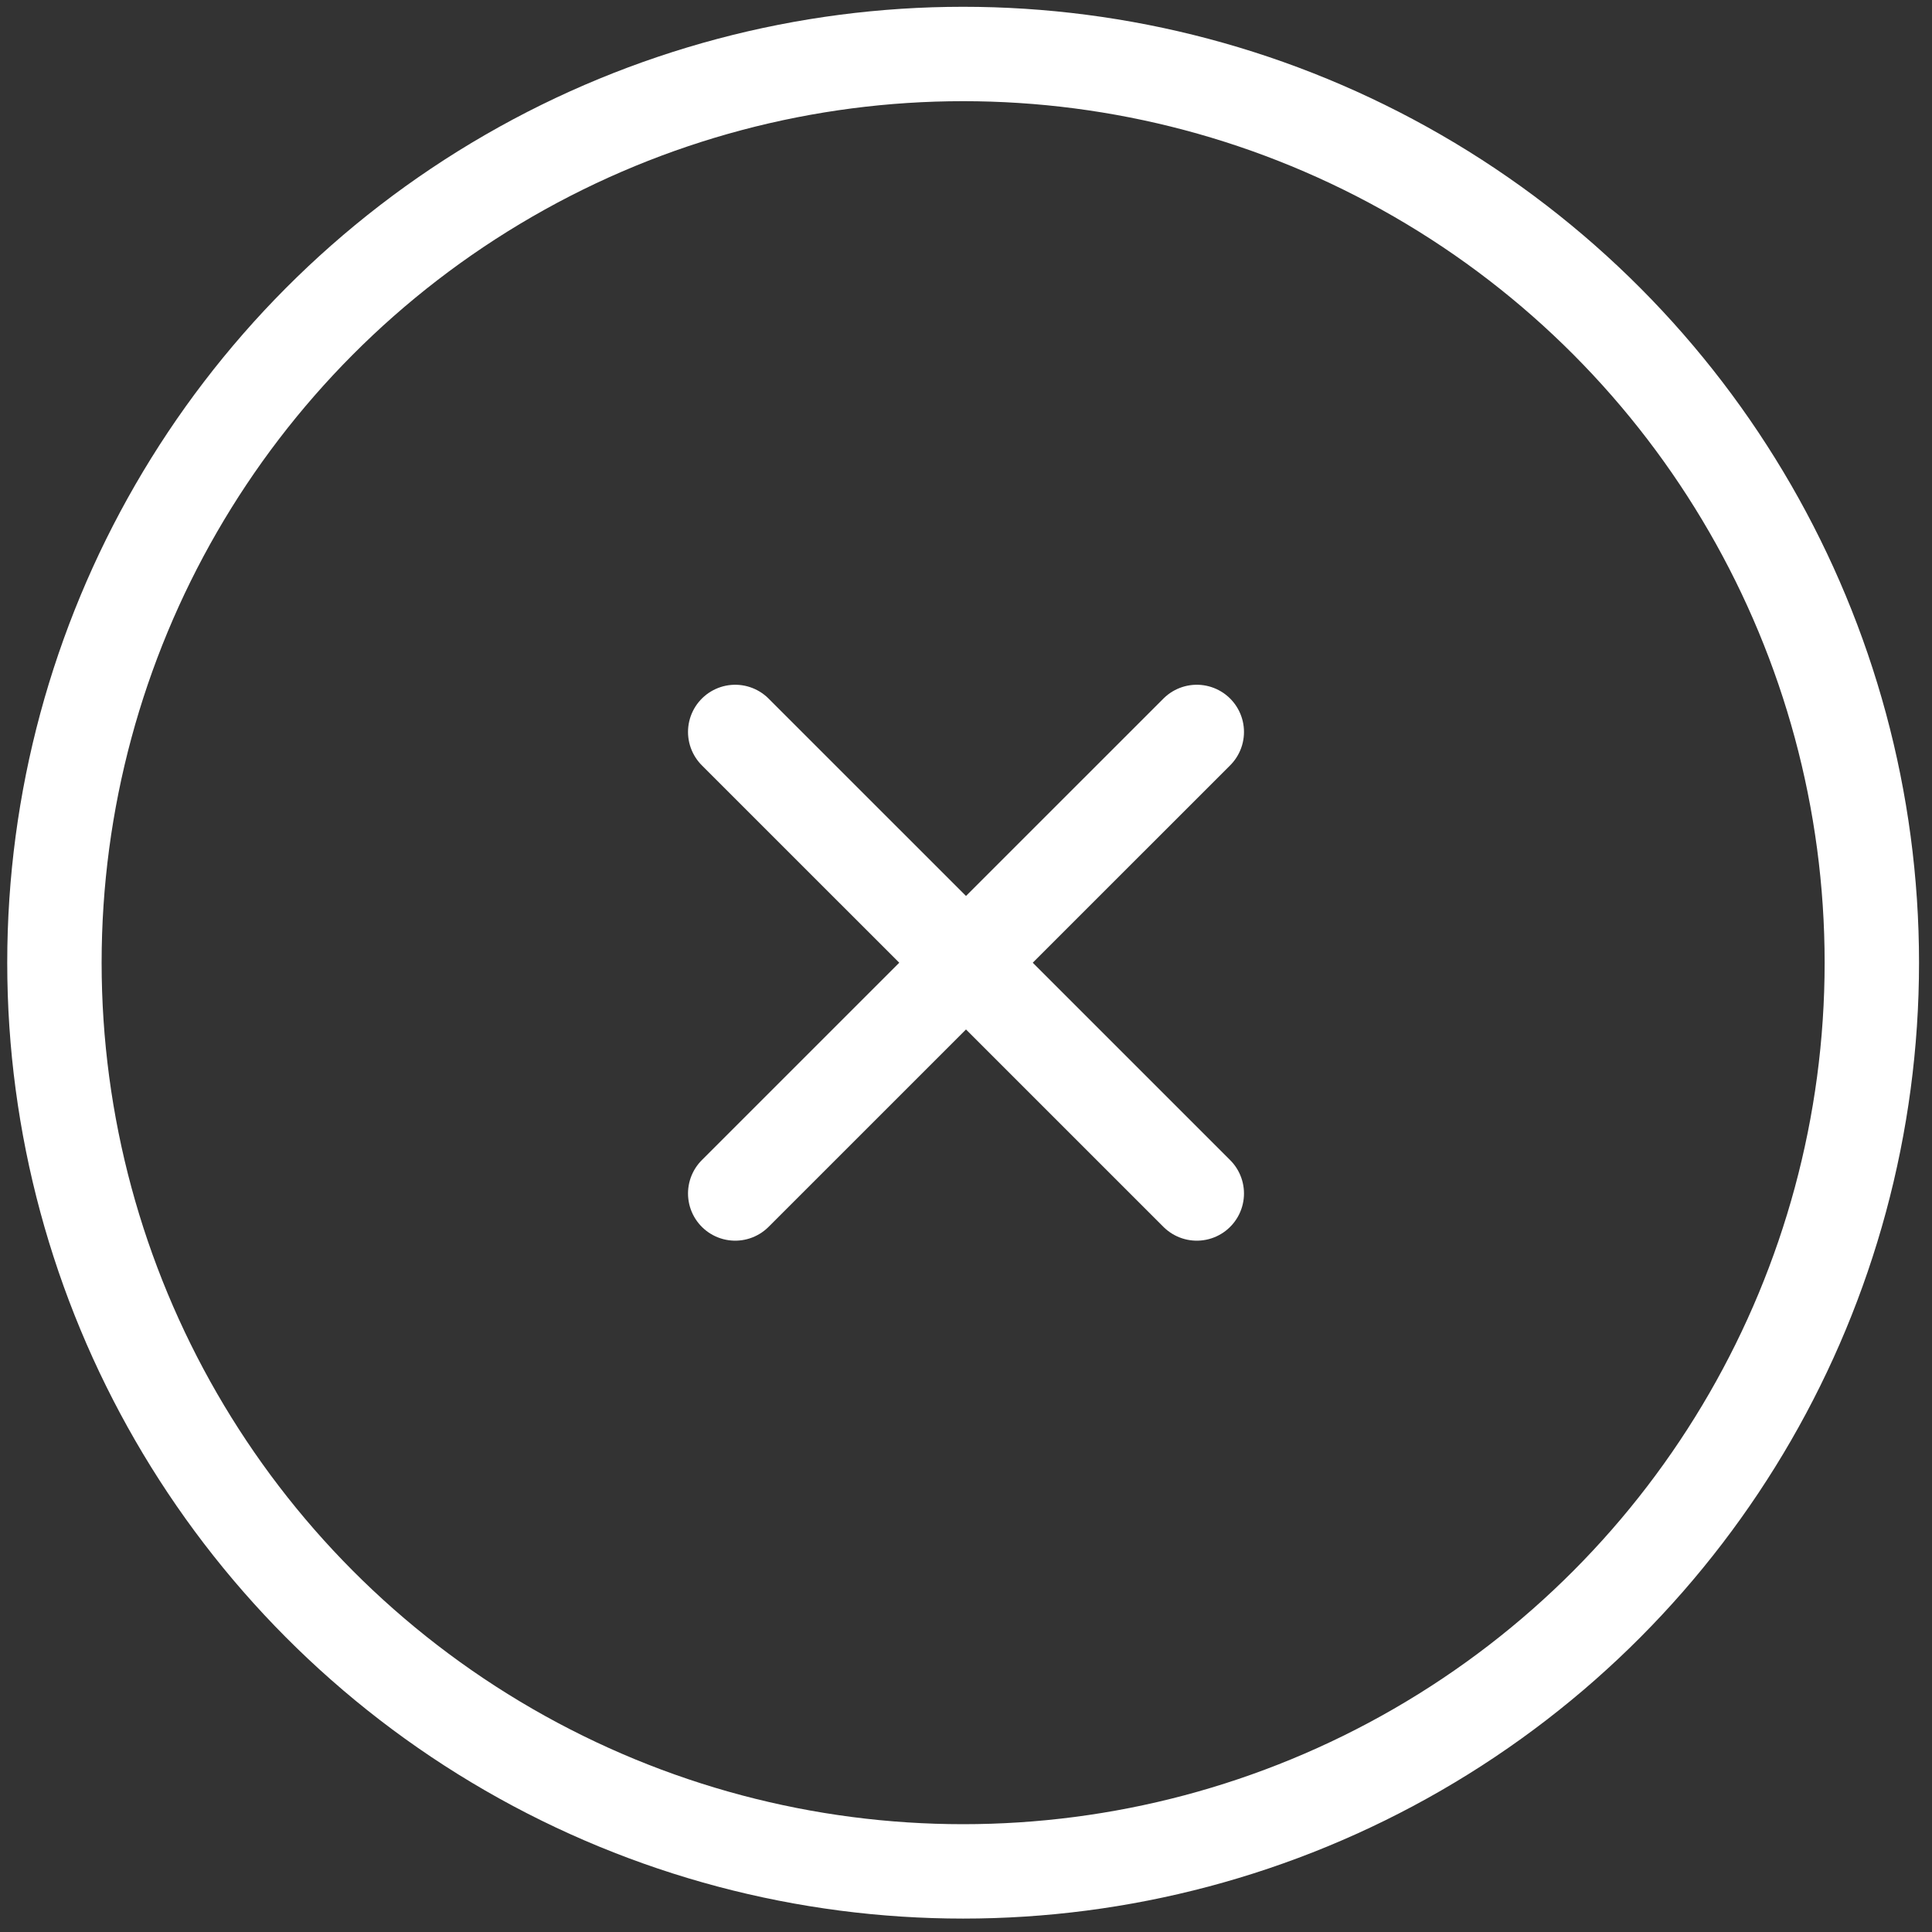 <?xml version="1.0" encoding="UTF-8" standalone="no"?><!DOCTYPE svg PUBLIC "-//W3C//DTD SVG 1.1//EN" "http://www.w3.org/Graphics/SVG/1.1/DTD/svg11.dtd"><svg width="100%" height="100%" viewBox="0 0 35 35" version="1.1" xmlns="http://www.w3.org/2000/svg" xmlns:xlink="http://www.w3.org/1999/xlink" xml:space="preserve" xmlns:serif="http://www.serif.com/" style="fill-rule:evenodd;clip-rule:evenodd;stroke-linecap:round;stroke-linejoin:round;stroke-miterlimit:1.5;"><rect x="0" y="0" width="35" height="35" fill="#333333" stroke="none"/><circle cx="17.448" cy="17.44" r="16.462" style="fill:none;stroke:#fff;stroke-width:1.71px;"/><path d="M13.319,13.26l8.362,8.361" style="fill:none;stroke:#fff;stroke-width:1.71px;"/><path d="M13.319,21.621l8.362,-8.361" style="fill:none;stroke:#fff;stroke-width:1.71px;"/></svg>